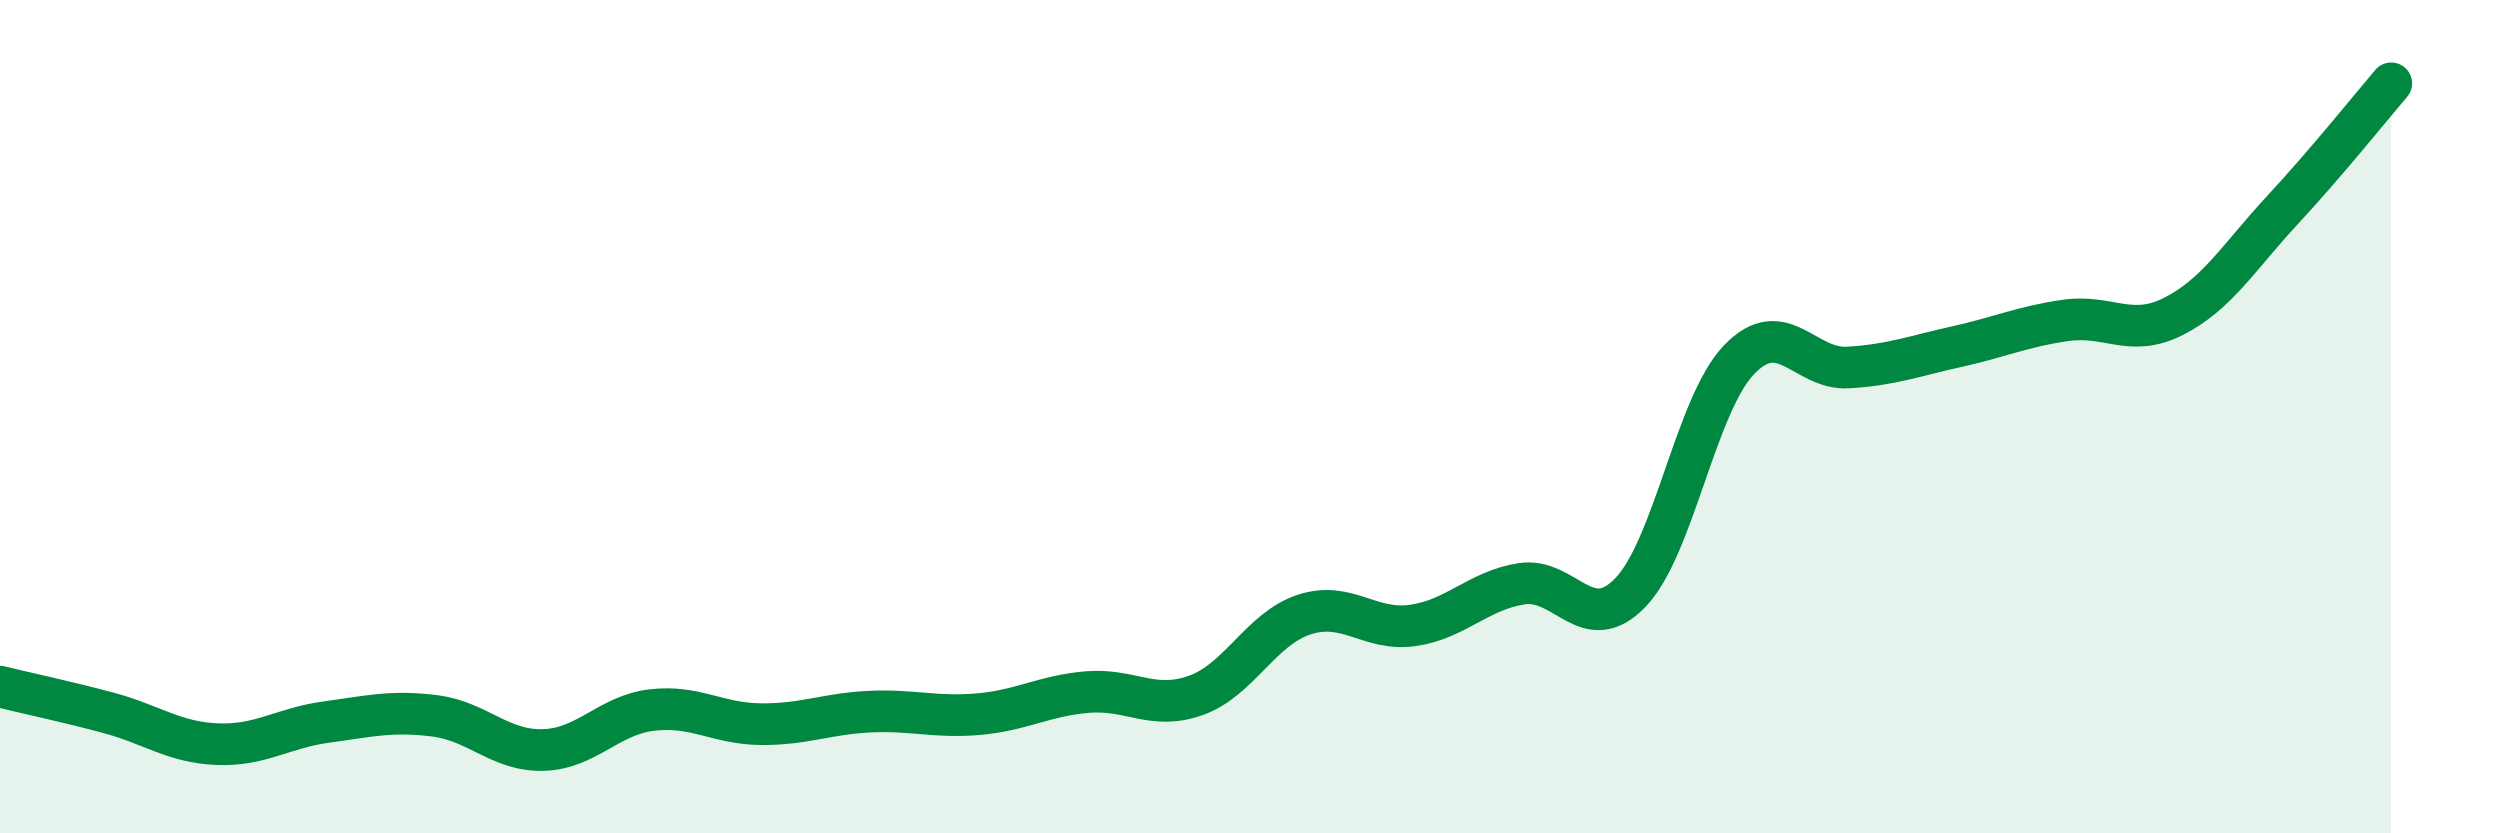 
    <svg width="60" height="20" viewBox="0 0 60 20" xmlns="http://www.w3.org/2000/svg">
      <path
        d="M 0,16.48 C 0.52,16.61 1.57,16.83 2.61,17.11 C 3.65,17.39 4.18,17.82 5.22,17.86 C 6.26,17.9 6.79,17.47 7.83,17.33 C 8.87,17.19 9.39,17.05 10.43,17.18 C 11.47,17.31 12,18.03 13.04,18 C 14.08,17.97 14.61,17.16 15.65,17.04 C 16.69,16.92 17.22,17.37 18.26,17.38 C 19.3,17.39 19.83,17.13 20.87,17.08 C 21.91,17.03 22.44,17.23 23.48,17.14 C 24.52,17.05 25.05,16.7 26.09,16.61 C 27.13,16.52 27.66,17.06 28.7,16.69 C 29.74,16.32 30.26,15.09 31.3,14.75 C 32.34,14.41 32.87,15.16 33.91,15.01 C 34.95,14.86 35.48,14.17 36.52,14.01 C 37.56,13.85 38.09,15.3 39.13,14.22 C 40.17,13.14 40.7,9.71 41.74,8.63 C 42.78,7.55 43.31,8.88 44.35,8.82 C 45.39,8.76 45.92,8.55 46.96,8.32 C 48,8.09 48.53,7.84 49.57,7.69 C 50.61,7.54 51.13,8.12 52.17,7.59 C 53.21,7.06 53.74,6.16 54.78,5.04 C 55.82,3.92 56.87,2.61 57.39,2L57.39 20L0 20Z"
        fill="#008740"
        opacity="0.1"
        stroke-linecap="round"
        stroke-linejoin="round"
      />
      <path
        d="M 0,16.48 C 0.52,16.61 1.57,16.83 2.61,17.11 C 3.65,17.39 4.18,17.82 5.22,17.86 C 6.26,17.9 6.79,17.47 7.83,17.33 C 8.87,17.19 9.39,17.05 10.43,17.18 C 11.47,17.31 12,18.03 13.04,18 C 14.08,17.97 14.61,17.16 15.65,17.04 C 16.69,16.92 17.22,17.37 18.26,17.38 C 19.3,17.39 19.83,17.13 20.87,17.08 C 21.91,17.03 22.44,17.23 23.48,17.14 C 24.52,17.05 25.05,16.7 26.09,16.61 C 27.13,16.52 27.66,17.06 28.7,16.69 C 29.74,16.32 30.26,15.09 31.3,14.75 C 32.34,14.41 32.87,15.16 33.91,15.01 C 34.95,14.86 35.48,14.17 36.52,14.01 C 37.56,13.85 38.09,15.3 39.13,14.22 C 40.17,13.14 40.7,9.71 41.74,8.63 C 42.78,7.55 43.31,8.88 44.35,8.82 C 45.39,8.76 45.92,8.55 46.96,8.32 C 48,8.09 48.53,7.84 49.57,7.69 C 50.61,7.54 51.13,8.12 52.17,7.59 C 53.21,7.06 53.74,6.16 54.78,5.04 C 55.82,3.92 56.87,2.61 57.39,2"
        stroke="#008740"
        stroke-width="1"
        fill="none"
        stroke-linecap="round"
        stroke-linejoin="round"
      />
    </svg>
  